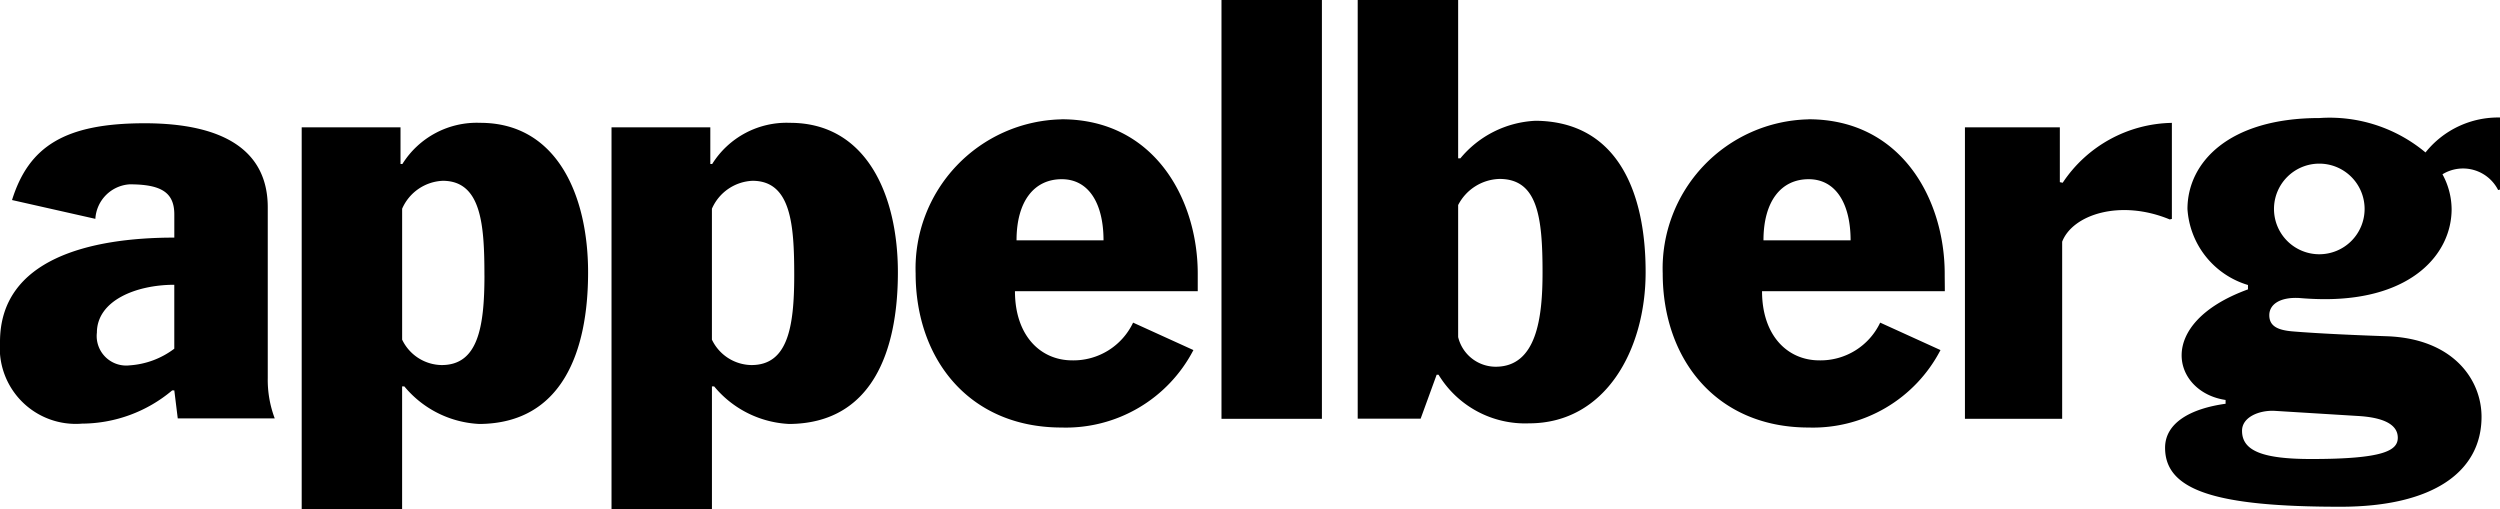 <svg xmlns="http://www.w3.org/2000/svg" width="103.292" height="21.039" viewBox="0 0 103.292 21.039">
  <g id="Group_7" data-name="Group 7" transform="translate(-1322.015 -1824.88)">
    <g id="Appelberg" transform="translate(1322.015 1824.88)">
      <rect id="Rectangle_5" data-name="Rectangle 5" width="4.149" height="17.304" transform="translate(50.468 0)" fill="#000"/>
      <path id="Path_20" data-name="Path 20" d="M1351.15,542.567h-3.594c0-1.618.729-2.527,1.866-2.527S1351.15,541.07,1351.15,542.567Zm-1.735-5a6.164,6.164,0,0,0-6.028,6.366c0,3.552,2.223,6.367,6.028,6.367a5.937,5.937,0,0,0,5.449-3.2l-2.492-1.134a2.727,2.727,0,0,1-2.515,1.559c-1.313,0-2.366-1.023-2.366-2.858h7.552c0-.249,0-.508,0-.737C1355.038,540.894,1353.271,537.564,1349.415,537.564Z" transform="translate(-1305.556 -532.636)" fill="#000"/>
      <path id="Path_21" data-name="Path 21" d="M1625.4,542.567H1621.8c0-1.618.73-2.527,1.866-2.527S1625.4,541.07,1625.4,542.567Zm-1.735-5a6.164,6.164,0,0,0-6.028,6.366c0,3.552,2.222,6.367,6.028,6.367a5.936,5.936,0,0,0,5.449-3.2l-2.492-1.134a2.727,2.727,0,0,1-2.514,1.559c-1.314,0-2.367-1.023-2.367-2.858h7.552c0-.249-.005-.508-.005-.737C1629.282,540.894,1627.515,537.564,1623.66,537.564Z" transform="translate(-1548.939 -532.636)" fill="#000"/>
      <path id="Path_22" data-name="Path 22" d="M1014.412,543.751v-.957c0-.909-.54-1.244-1.848-1.244a1.517,1.517,0,0,0-1.414,1.426l-3.443-.777c.693-2.22,2.188-3.172,5.478-3.172s5.088,1.144,5.088,3.474v7.039a4.522,4.522,0,0,0,.288,1.68h-4.007l-.142-1.155h-.089a5.824,5.824,0,0,1-3.724,1.372,3.139,3.139,0,0,1-3.389-3.376C1007.21,544.63,1010.933,543.751,1014.412,543.751Zm-3.2,3.933a1.22,1.22,0,0,0,1.358,1.345,3.434,3.434,0,0,0,1.841-.688V545.7C1012.848,545.7,1011.213,546.343,1011.213,547.684Z" transform="translate(-1007.21 -533.934)" fill="#000"/>
      <path id="Path_23" data-name="Path 23" d="M1513.05,498.764a4.287,4.287,0,0,0-3.109,1.553h-.091v-6.544H1505.7v17.3h2.6l.662-1.817h.078a4.186,4.186,0,0,0,3.741,2.009c3.156,0,4.815-3.042,4.815-6.244C1517.6,501.752,1516.456,498.792,1513.05,498.764Zm-1.653,10.162a1.6,1.6,0,0,1-1.547-1.225v-5.455a1.984,1.984,0,0,1,1.709-1.079c1.577,0,1.778,1.57,1.778,3.873C1513.337,506.885,1513.1,508.926,1511.4,508.926Z" transform="translate(-1449.604 -493.774)" fill="#000"/>
      <path id="Path_24" data-name="Path 24" d="M1243.555,545.051c0-3.2-1.3-6.18-4.454-6.18a3.625,3.625,0,0,0-3.218,1.7h-.078v-1.514h-4.082v15.779h4.149V549.76h.091a4.286,4.286,0,0,0,3.109,1.553C1242.477,551.286,1243.555,548.325,1243.555,545.051Zm-4.283.128c0,2.161-.279,3.7-1.766,3.7a1.841,1.841,0,0,1-1.635-1.05v-5.409a1.92,1.92,0,0,1,1.68-1.154C1239.145,541.269,1239.272,543.084,1239.272,545.18Z" transform="translate(-1206.457 -533.796)" fill="#000"/>
      <path id="Path_25" data-name="Path 25" d="M1129.808,545.051c0-3.2-1.3-6.18-4.454-6.18a3.625,3.625,0,0,0-3.218,1.7h-.078v-1.514h-4.083v15.779h4.149V549.76h.091a4.287,4.287,0,0,0,3.109,1.553C1128.73,551.286,1129.808,548.325,1129.808,545.051Zm-4.282.128c0,2.161-.279,3.7-1.766,3.7a1.841,1.841,0,0,1-1.635-1.05v-5.409a1.921,1.921,0,0,1,1.68-1.154C1125.4,541.269,1125.525,543.084,1125.525,545.18Z" transform="translate(-1105.51 -533.796)" fill="#000"/>
      <path id="Path_26" data-name="Path 26" d="M1732.684,541.362a5.528,5.528,0,0,1,4.511-2.474v3.968l-.088.022c-2.046-.847-4.014-.2-4.445.92v7.317h-4.017V539.072h3.921v2.265Z" transform="translate(-1647.46 -533.811)" fill="#000"/>
      <path id="Path_27" data-name="Path 27" d="M1812.832,538.364a6.176,6.176,0,0,0-4.381-1.422c-3.763,0-5.454,1.848-5.454,3.759a3.51,3.51,0,0,0,2.5,3.139v.181c-3.914,1.429-3.086,4.255-.925,4.569v.157c-1.443.2-2.5.787-2.5,1.819,0,1.77,2.112,2.436,7.244,2.436,3.865,0,5.831-1.469,5.831-3.717,0-1.532-1.17-3.235-3.924-3.328-1.091-.037-2.778-.108-3.881-.2-.568-.049-.964-.19-.964-.669,0-.448.442-.753,1.235-.711h0c.359.031.726.048,1.065.048,3.607,0,5.233-1.882,5.233-3.722a3.053,3.053,0,0,0-.378-1.437,1.626,1.626,0,0,1,2.3.651l.085-.021V536.92A3.841,3.841,0,0,0,1812.832,538.364ZM1806.6,549.04l3.427.211c1.1.062,1.66.366,1.66.9s-.6.879-3.577.879c-2,0-2.858-.335-2.858-1.164C1805.248,549.3,1805.957,549.008,1806.6,549.04Zm1.844-6.47a1.872,1.872,0,1,1,1.872-1.872A1.872,1.872,0,0,1,1808.44,542.57Z" transform="translate(-1712.618 -532.065)" fill="#000"/>
    </g>
  </g>
</svg>
